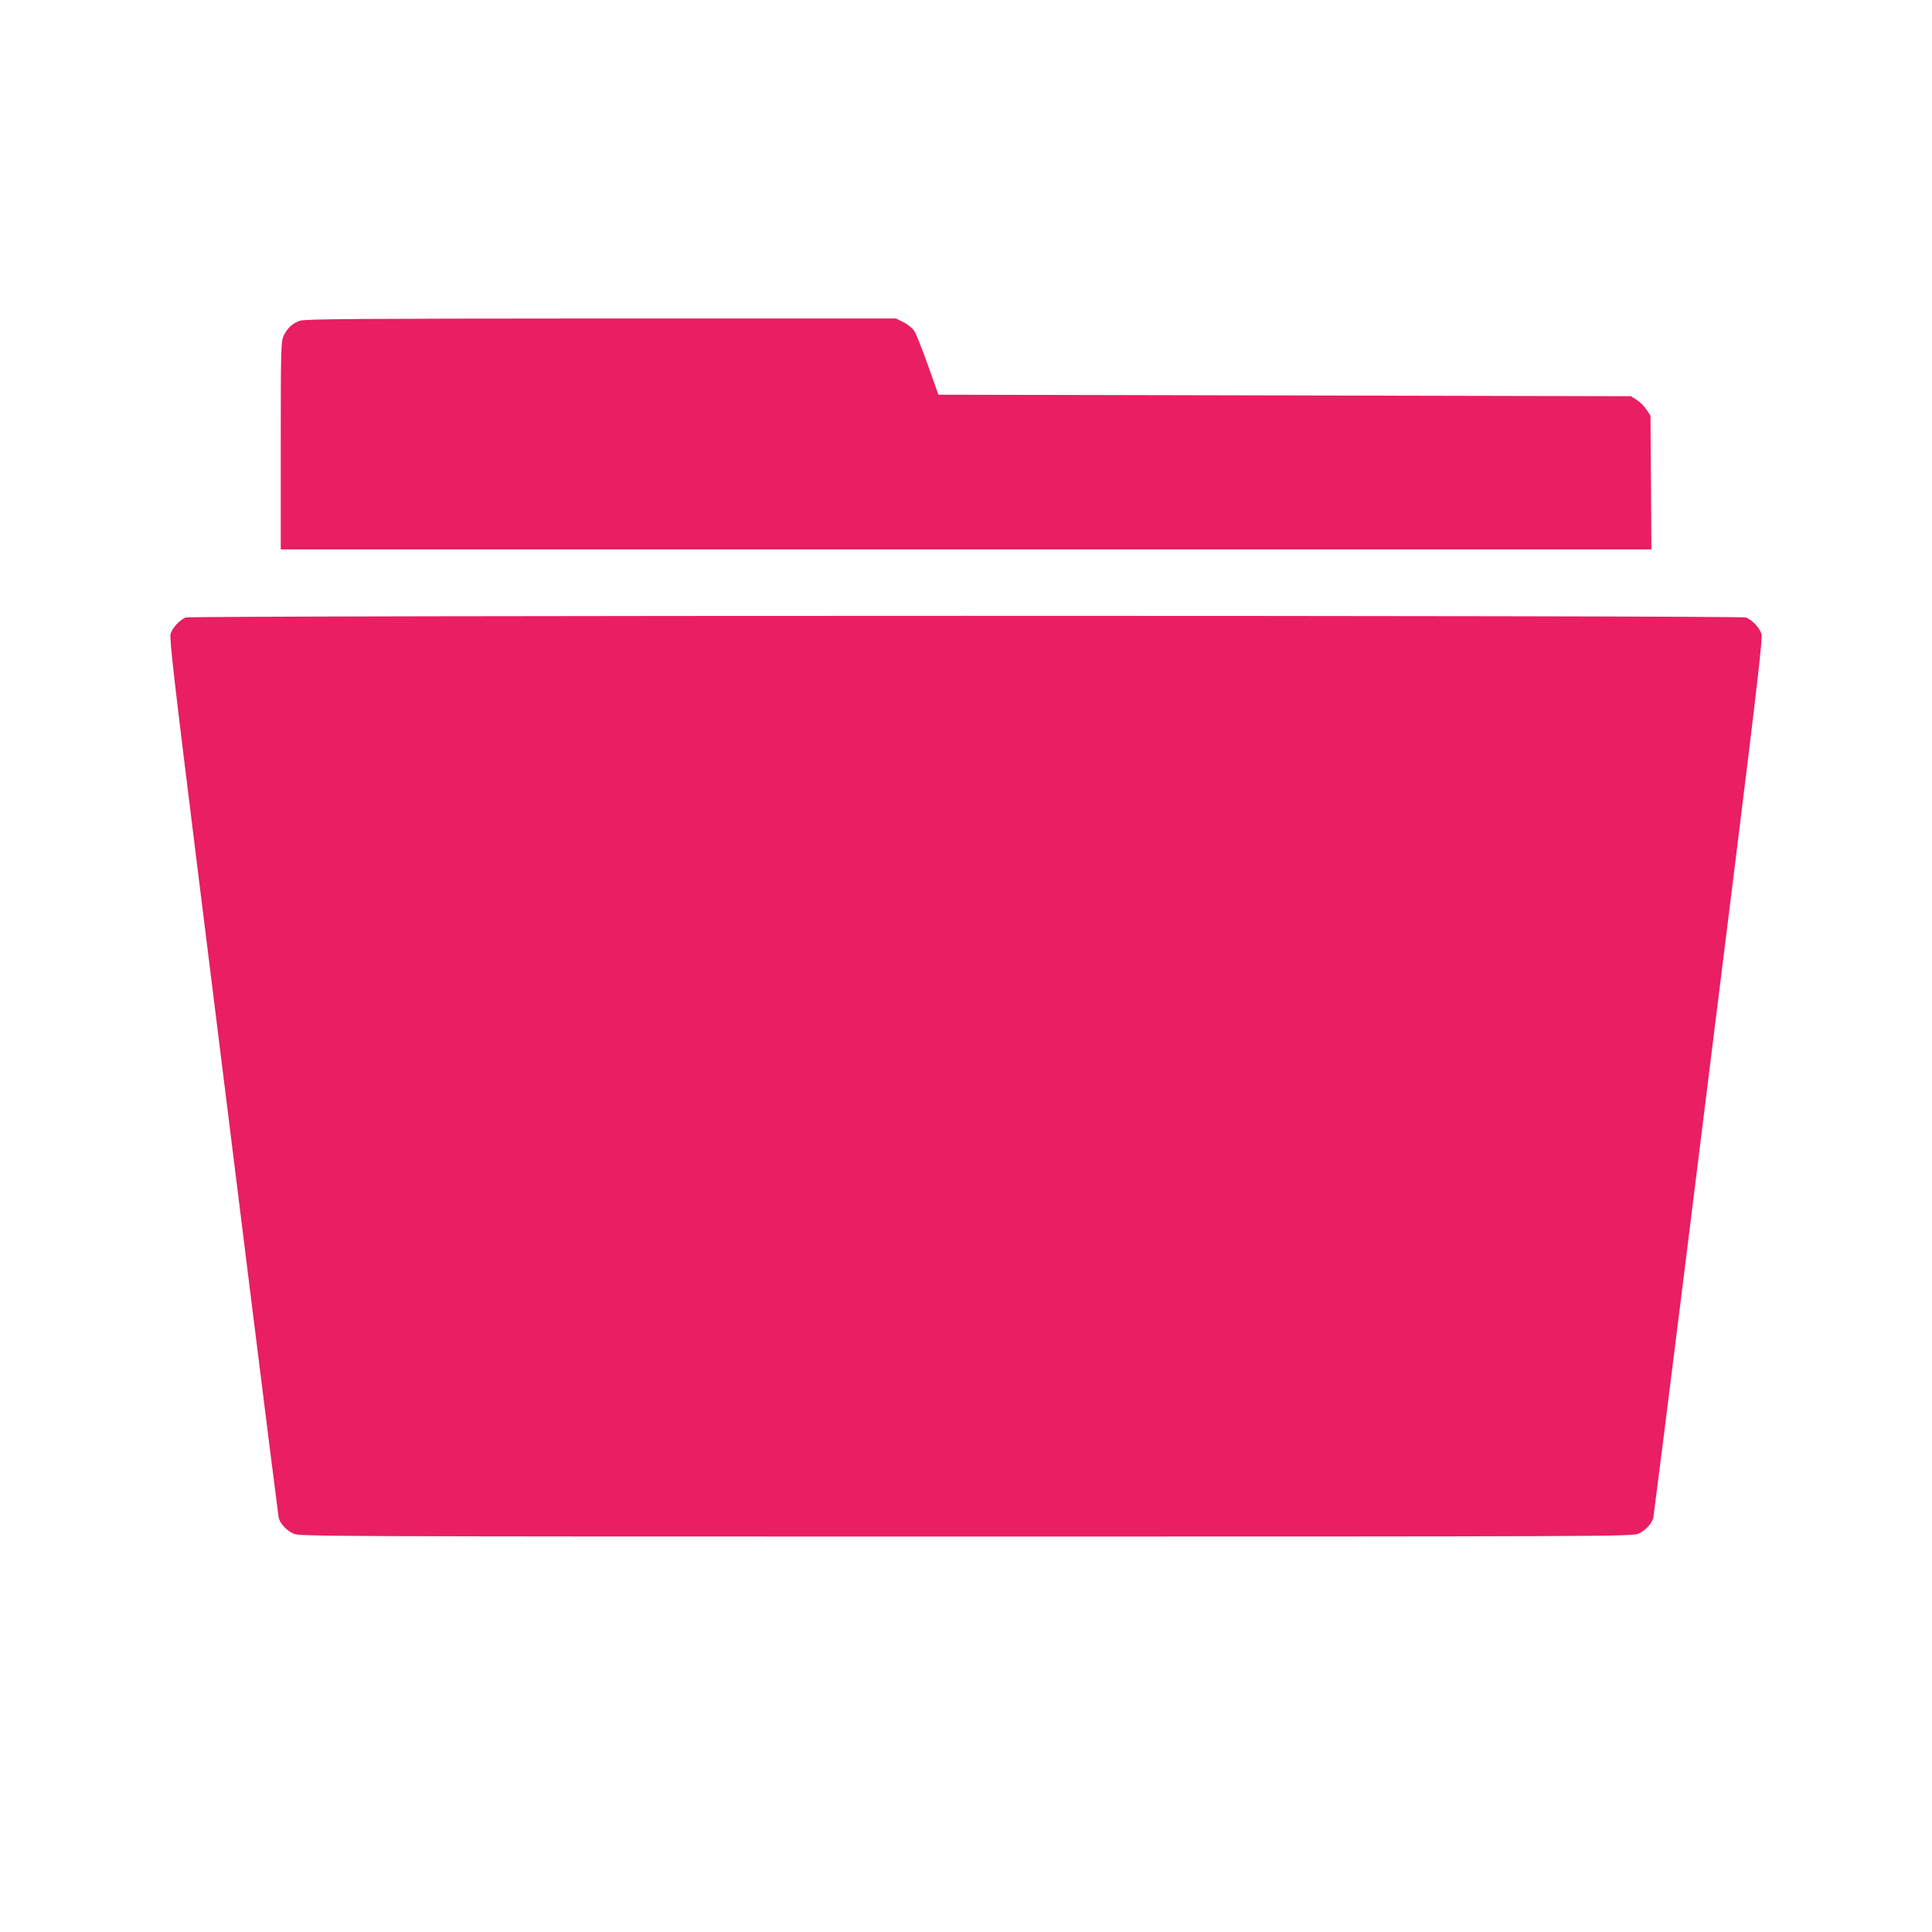 <?xml version="1.0" standalone="no"?>
<!DOCTYPE svg PUBLIC "-//W3C//DTD SVG 20010904//EN"
 "http://www.w3.org/TR/2001/REC-SVG-20010904/DTD/svg10.dtd">
<svg version="1.0" xmlns="http://www.w3.org/2000/svg"
 width="1280pt" height="1280pt" viewBox="0 0 1280 1280"
 preserveAspectRatio="xMidYMid meet">
<g transform="translate(0,1280) scale(0.1,-0.1)"
fill="#e91e63" stroke="none">
<path d="M1987 10675 c-50 -17 -85 -50 -108 -100 -17 -38 -19 -80 -19 -727 l0
-688 4540 0 4541 0 -3 443 -3 443 -27 41 c-15 22 -44 51 -65 64 l-38 24 -2294
5 -2294 5 -69 195 c-38 107 -79 210 -91 228 -12 18 -44 44 -71 57 l-50 25
-1955 0 c-1631 -1 -1962 -3 -1994 -15z"/>
<path d="M1230 8709 c-40 -16 -90 -70 -100 -110 -8 -30 25 -316 170 -1483 99
-795 261 -2097 360 -2893 99 -797 183 -1460 186 -1476 8 -39 51 -87 99 -108
39 -18 193 -19 4455 -19 4262 0 4416 1 4455 19 48 21 91 69 99 108 3 16 87
678 186 1473 99 795 261 2097 360 2894 145 1169 178 1455 170 1485 -11 41 -61
94 -103 110 -38 15 -10301 14 -10337 0z"/>
</g>
</svg>
